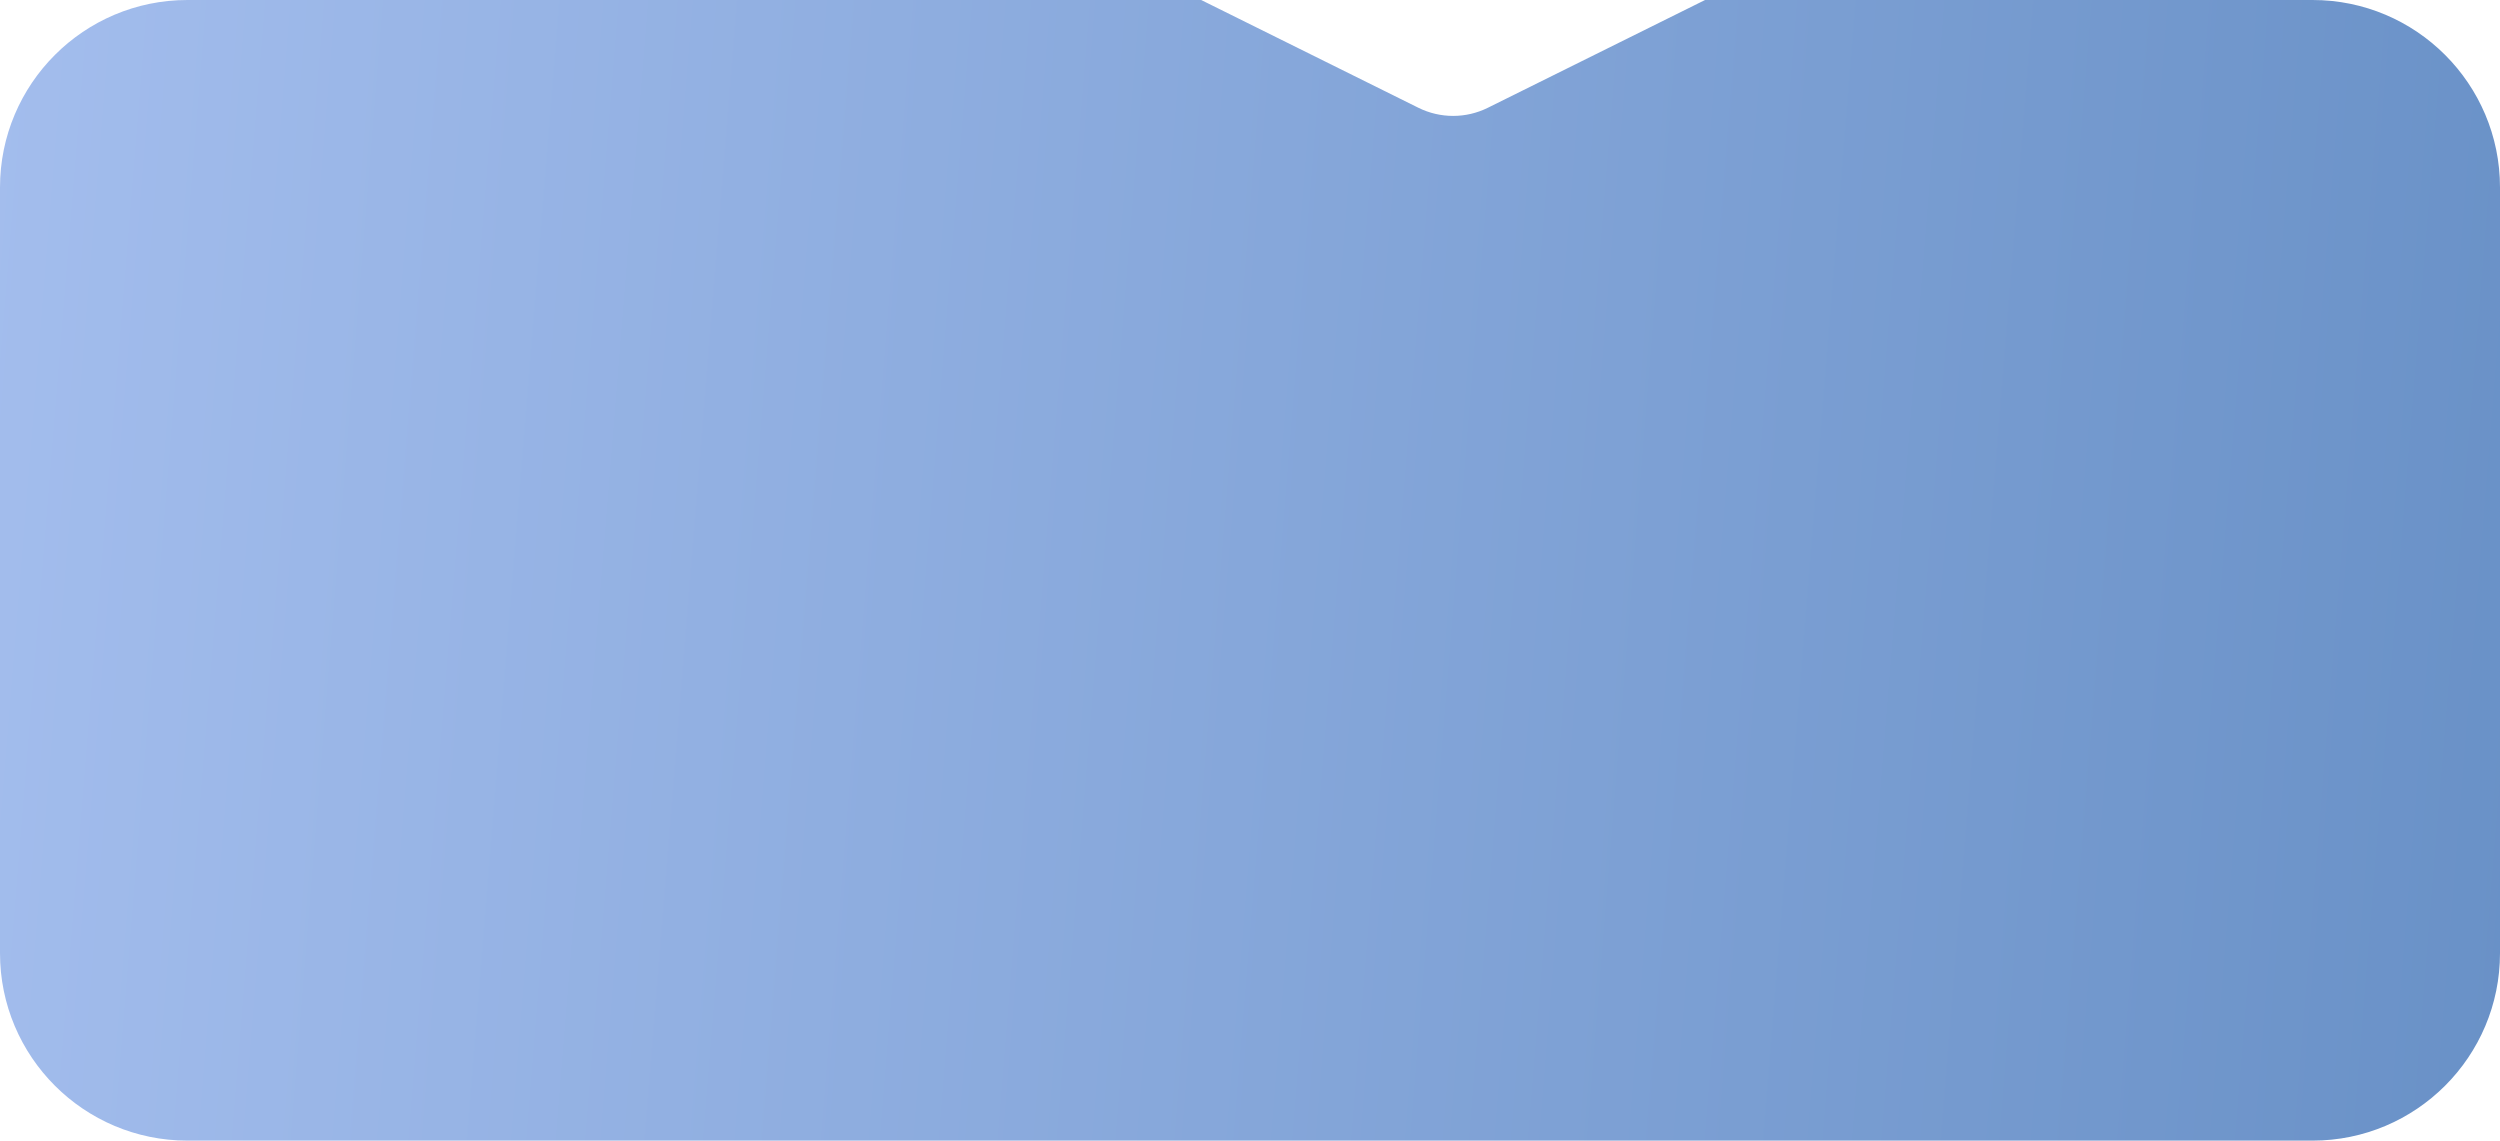 <?xml version="1.0" encoding="UTF-8"?> <svg xmlns="http://www.w3.org/2000/svg" width="320" height="146" viewBox="0 0 320 146" fill="none"><path fill-rule="evenodd" clip-rule="evenodd" d="M181.555 13.795C184.356 15.184 187.644 15.184 190.445 13.795L218.248 0H296C309.255 0 320 10.745 320 24V122C320 135.255 309.255 146 296 146H24C10.745 146 0 135.255 0 122V24C0 10.745 10.745 0 24 0H153.752L181.555 13.795Z" fill="url(#paint0_linear_106_2554)"></path><defs><linearGradient id="paint0_linear_106_2554" x1="0" y1="0" x2="329.681" y2="26.768" gradientUnits="userSpaceOnUse"><stop stop-color="#A3BDED"></stop><stop offset="1" stop-color="#6991C7"></stop></linearGradient></defs></svg> 
